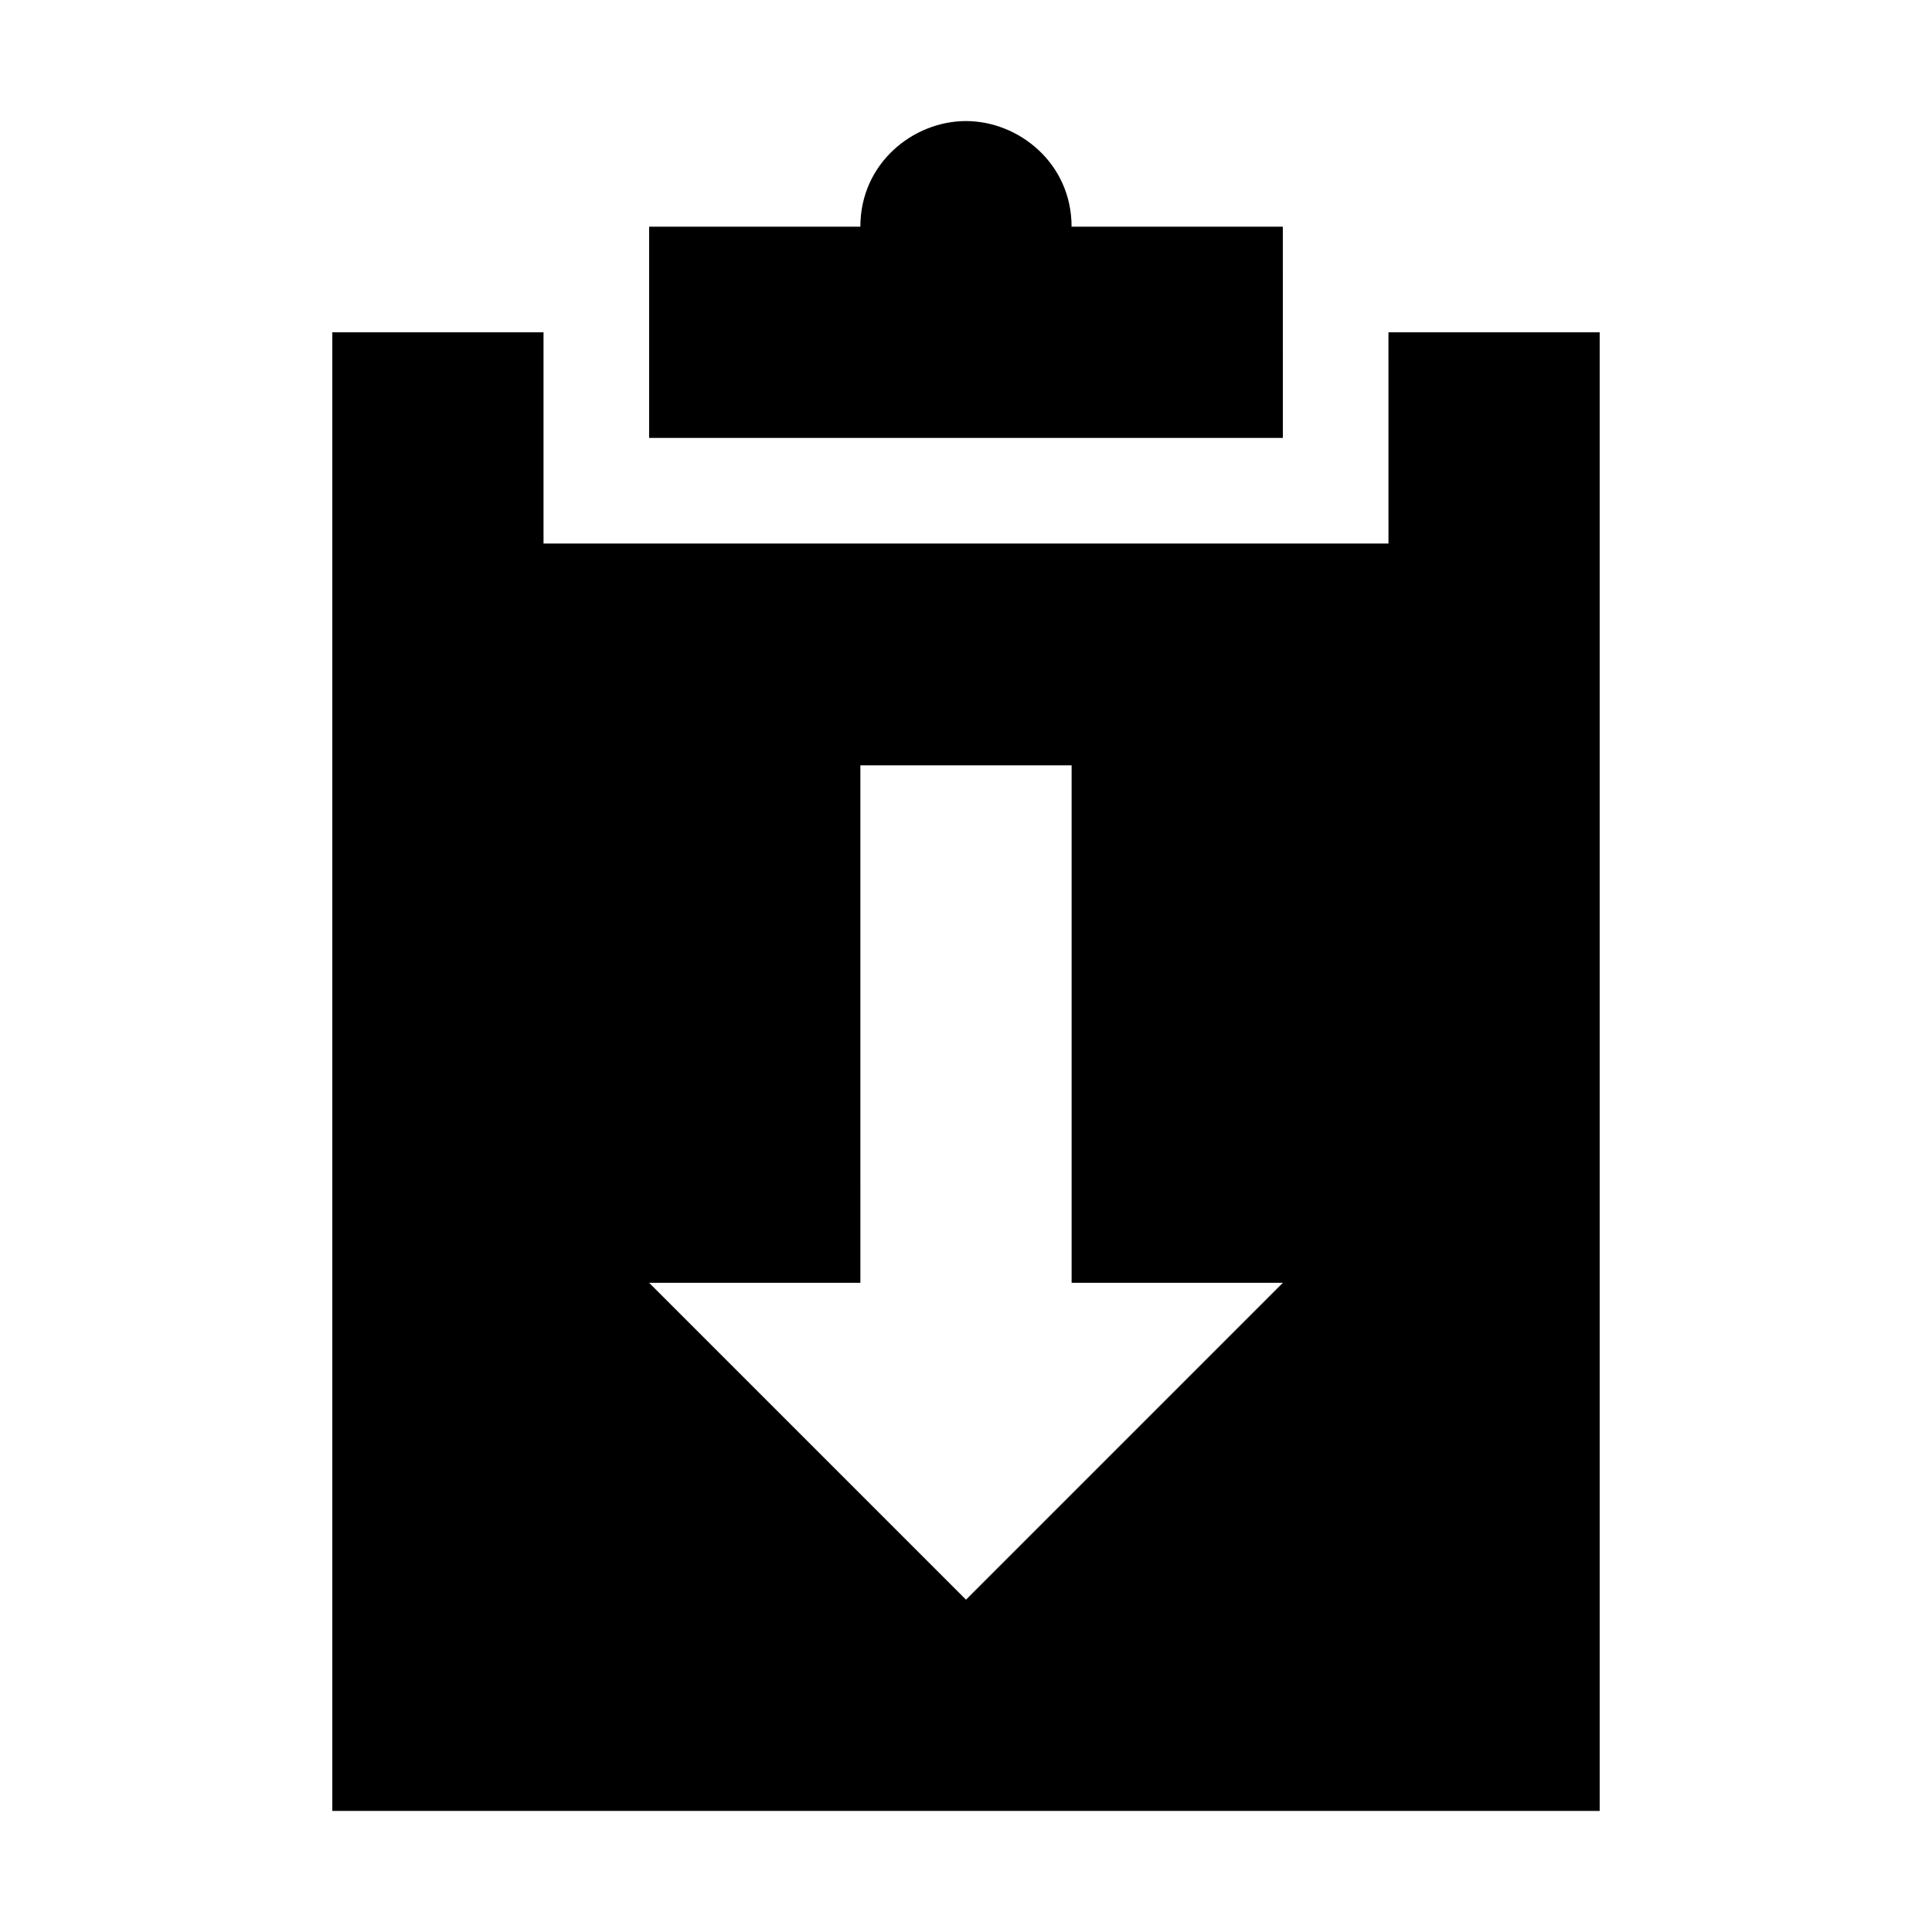 <?xml version="1.0" encoding="UTF-8"?>
<!-- Uploaded to: ICON Repo, www.svgrepo.com, Generator: ICON Repo Mixer Tools -->
<svg fill="#000000" width="800px" height="800px" version="1.1" viewBox="144 144 512 512" xmlns="http://www.w3.org/2000/svg">
 <g>
  <path d="m511.96 288.04h-223.92v-55.977h-55.977v391.85h335.87v-391.85h-55.98zm-111.96 279.89-83.969-83.969h55.98l-0.004-137.14h55.98v137.14h55.98z"/>
  <path d="m483.96 204.07h-55.98c0-16.793-13.996-27.988-27.988-27.988-13.992-0.004-27.988 11.191-27.988 27.988h-55.977v55.98h167.94c-0.004-19.598-0.004-36.391-0.004-55.98z"/>
 </g>
</svg>